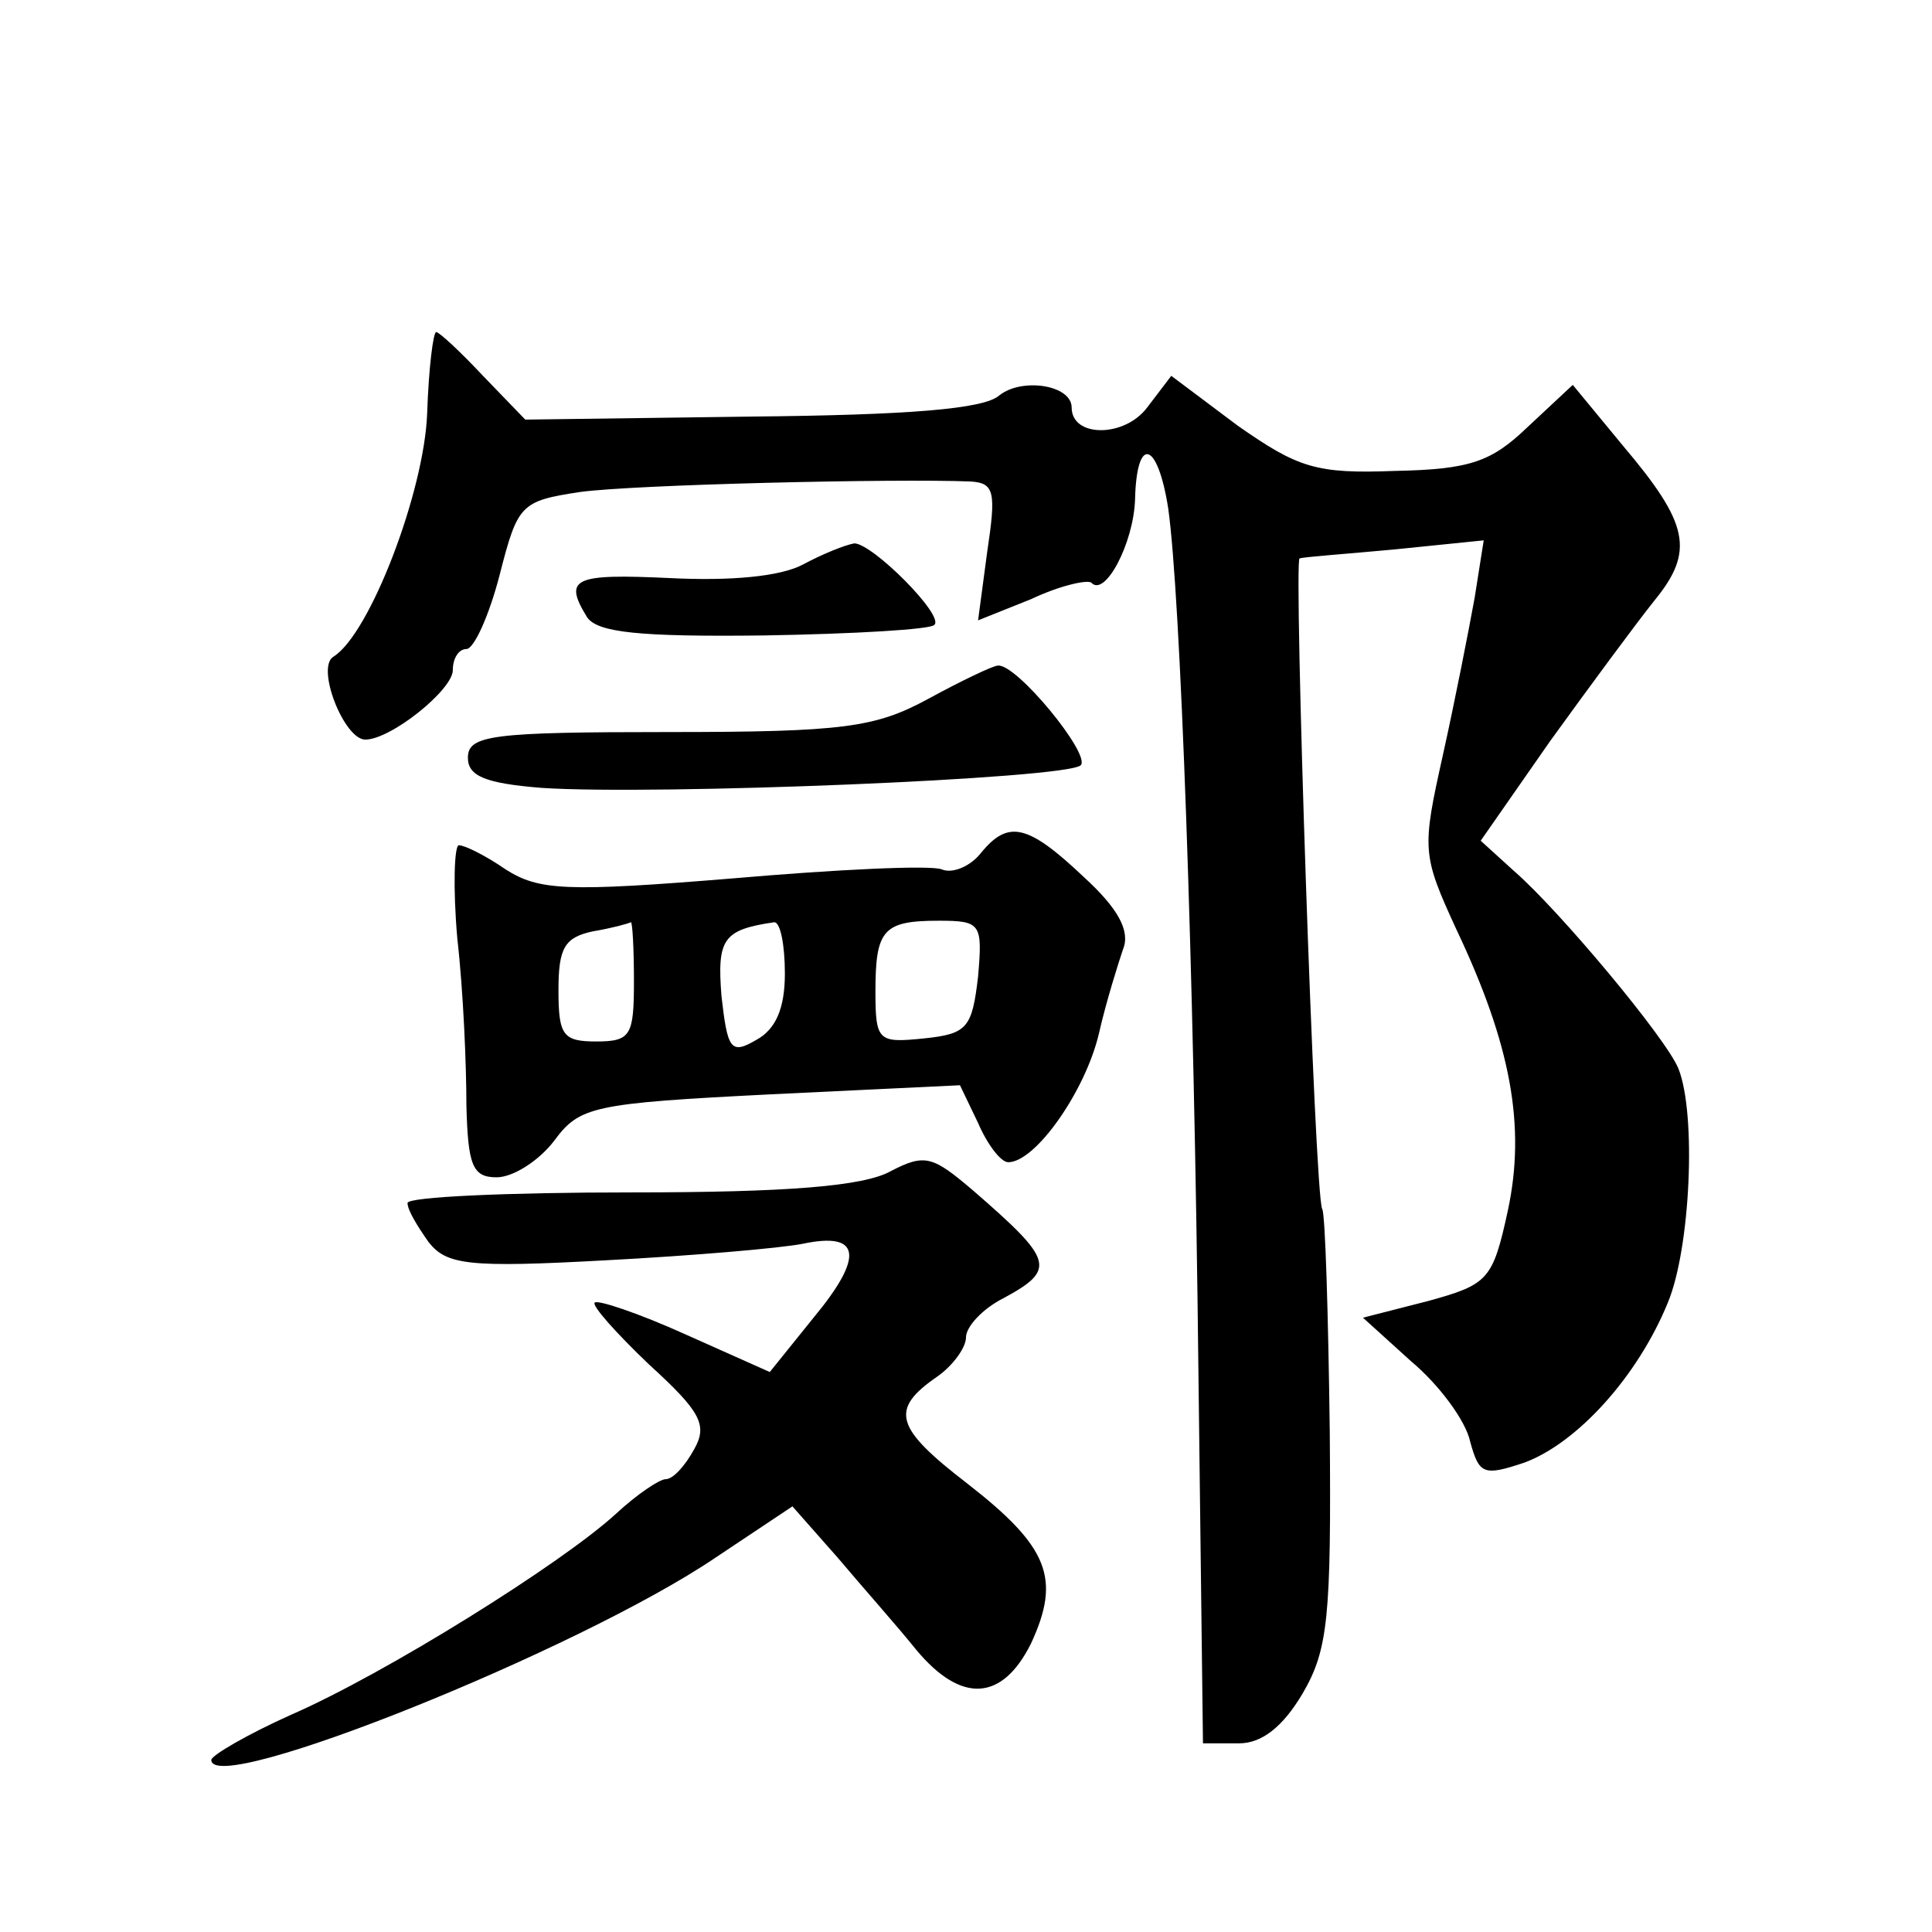 <?xml version="1.0" standalone="no"?>
<!DOCTYPE svg PUBLIC "-//W3C//DTD SVG 20010904//EN"
 "http://www.w3.org/TR/2001/REC-SVG-20010904/DTD/svg10.dtd">
<svg version="1.0" xmlns="http://www.w3.org/2000/svg"
 width="128pt" height="128pt" viewBox="0 0 128 128"
 preserveAspectRatio="xMidYMid meet">
<g transform="translate(0,128) scale(0.1,-0.1)"
fill="#0" stroke="none">
<path d="M283 1006 c-2 -52 -38 -146 -62 -161 -12 -7 7 -55 21 -55 17 0 58 33 58
46 0 8 4 14 9 14 5 0 15 22 22 49 12 47 14 49 53 55 36 5 209 9 259 7 16 -1 17
-7 11 -47 l-6 -45 35 14 c19 9 37 13 40 11 9 -10 28 26 29 55 1 43 15 39 22 -6
8 -57 17 -298 20 -573 l3 -245 24 0 c15 0 29 11 42 33 17 29 19 51 18 174 -1 78
-3 144 -5 147 -5 8 -19 431 -15 431 2 1 31 3 63 6 l59 6 -6 -38 c-4 -22 -13 -68
-21 -104 -14 -63 -14 -66 9 -116 36 -76 46 -130 34 -186 -10 -46 -13 -49 -53 -60
l-43 -11 32 -29 c18 -15 36 -39 39 -53 6 -22 9 -23 36 -14 35 13 75 57 95 106 15
36 19 125 7 155 -8 20 -79 105 -109 131 l-22 20 46 66 c26 36 57 78 69 93 27 33
23 51 -21 103 l-33 40 -30 -28 c-24 -23 -38 -28 -88 -29 -52 -2 -64 2 -104 30 l-44
33 -16 -21 c-15 -20 -50 -20 -50 0 0 15 -33 20 -48 8 -10 -9 -60 -13 -165 -14 l-149
-2 -28 29 c-15 16 -29 29 -31 29 -2 0 -5 -24 -6 -54z M532 906 c-15 -8 -48 -11
-88 -9 -64 3 -71 0 -55 -26 7 -10 34 -13 117 -12 60 1 111 4 113 7 7 6 -41 54 -53
54 -6 -1 -21 -7 -34 -14z M615 817 c-35 -19 -56 -22 -172 -22 -117 0 -133 -2 -133
-17 0 -12 11 -17 49 -20 75 -5 348 6 357 15 7 7 -43 68 -55 66 -3 0 -24 -10 -46
-22z M650 715 c-7 -9 -19 -14 -26 -11 -7 3 -70 0 -139 -6 -110 -9 -128 -8 -150
6 -13 9 -27 16 -31 16 -3 0 -4 -28 -1 -62 4 -35 6 -84 6 -110 1 -40 4 -48 20 -48
11 0 28 11 38 24 17 23 25 25 144 31 l125 6 12 -25 c6 -14 15 -26 20 -26 18 0 51
47 60 85 5 22 13 47 16 56 5 12 -3 27 -26 48 -37 35 -50 38 -68 16z m-230 -85 c0
-36 -2 -40 -25 -40 -22 0 -25 4 -25 34 0 28 4 35 23 39 12 2 23 5 25 6 1 0 2 -17
2 -39z m100 5 c0 -23 -6 -37 -19 -44 -17 -10 -19 -6 -23 29 -3 38 1 44 35 49 4
0 7 -15 7 -34z m128 -2 c-4 -34 -7 -38 -36 -41 -30 -3 -32 -2 -32 31 0 41 5 47
42 47 28 0 29 -2 26 -37z M590 504 c-18 -10 -69 -14 -172 -14 -82 0 -148 -3 -148
-7 0 -5 7 -16 14 -26 12 -15 26 -17 117 -12 57 3 116 8 131 11 38 8 41 -8 7 -49
l-29 -36 -56 25 c-31 14 -58 23 -60 21 -2 -2 14 -20 36 -41 34 -31 39 -40 30 -56
-6 -11 -14 -20 -19 -20 -4 0 -19 -10 -33 -23 -36 -33 -153 -106 -215 -133 -29 -13
-53 -27 -53 -30 0 -25 244 73 334 134 l51 34 30 -34 c16 -19 40 -46 52 -61 30 -36
57 -34 76 4 20 43 12 64 -42 106 -48 37 -52 49 -20 71 10 7 19 19 19 26 0 7 11
19 25 26 35 19 33 25 -20 71 -27 23 -32 25 -55 13z"/>
</g>
</svg>

